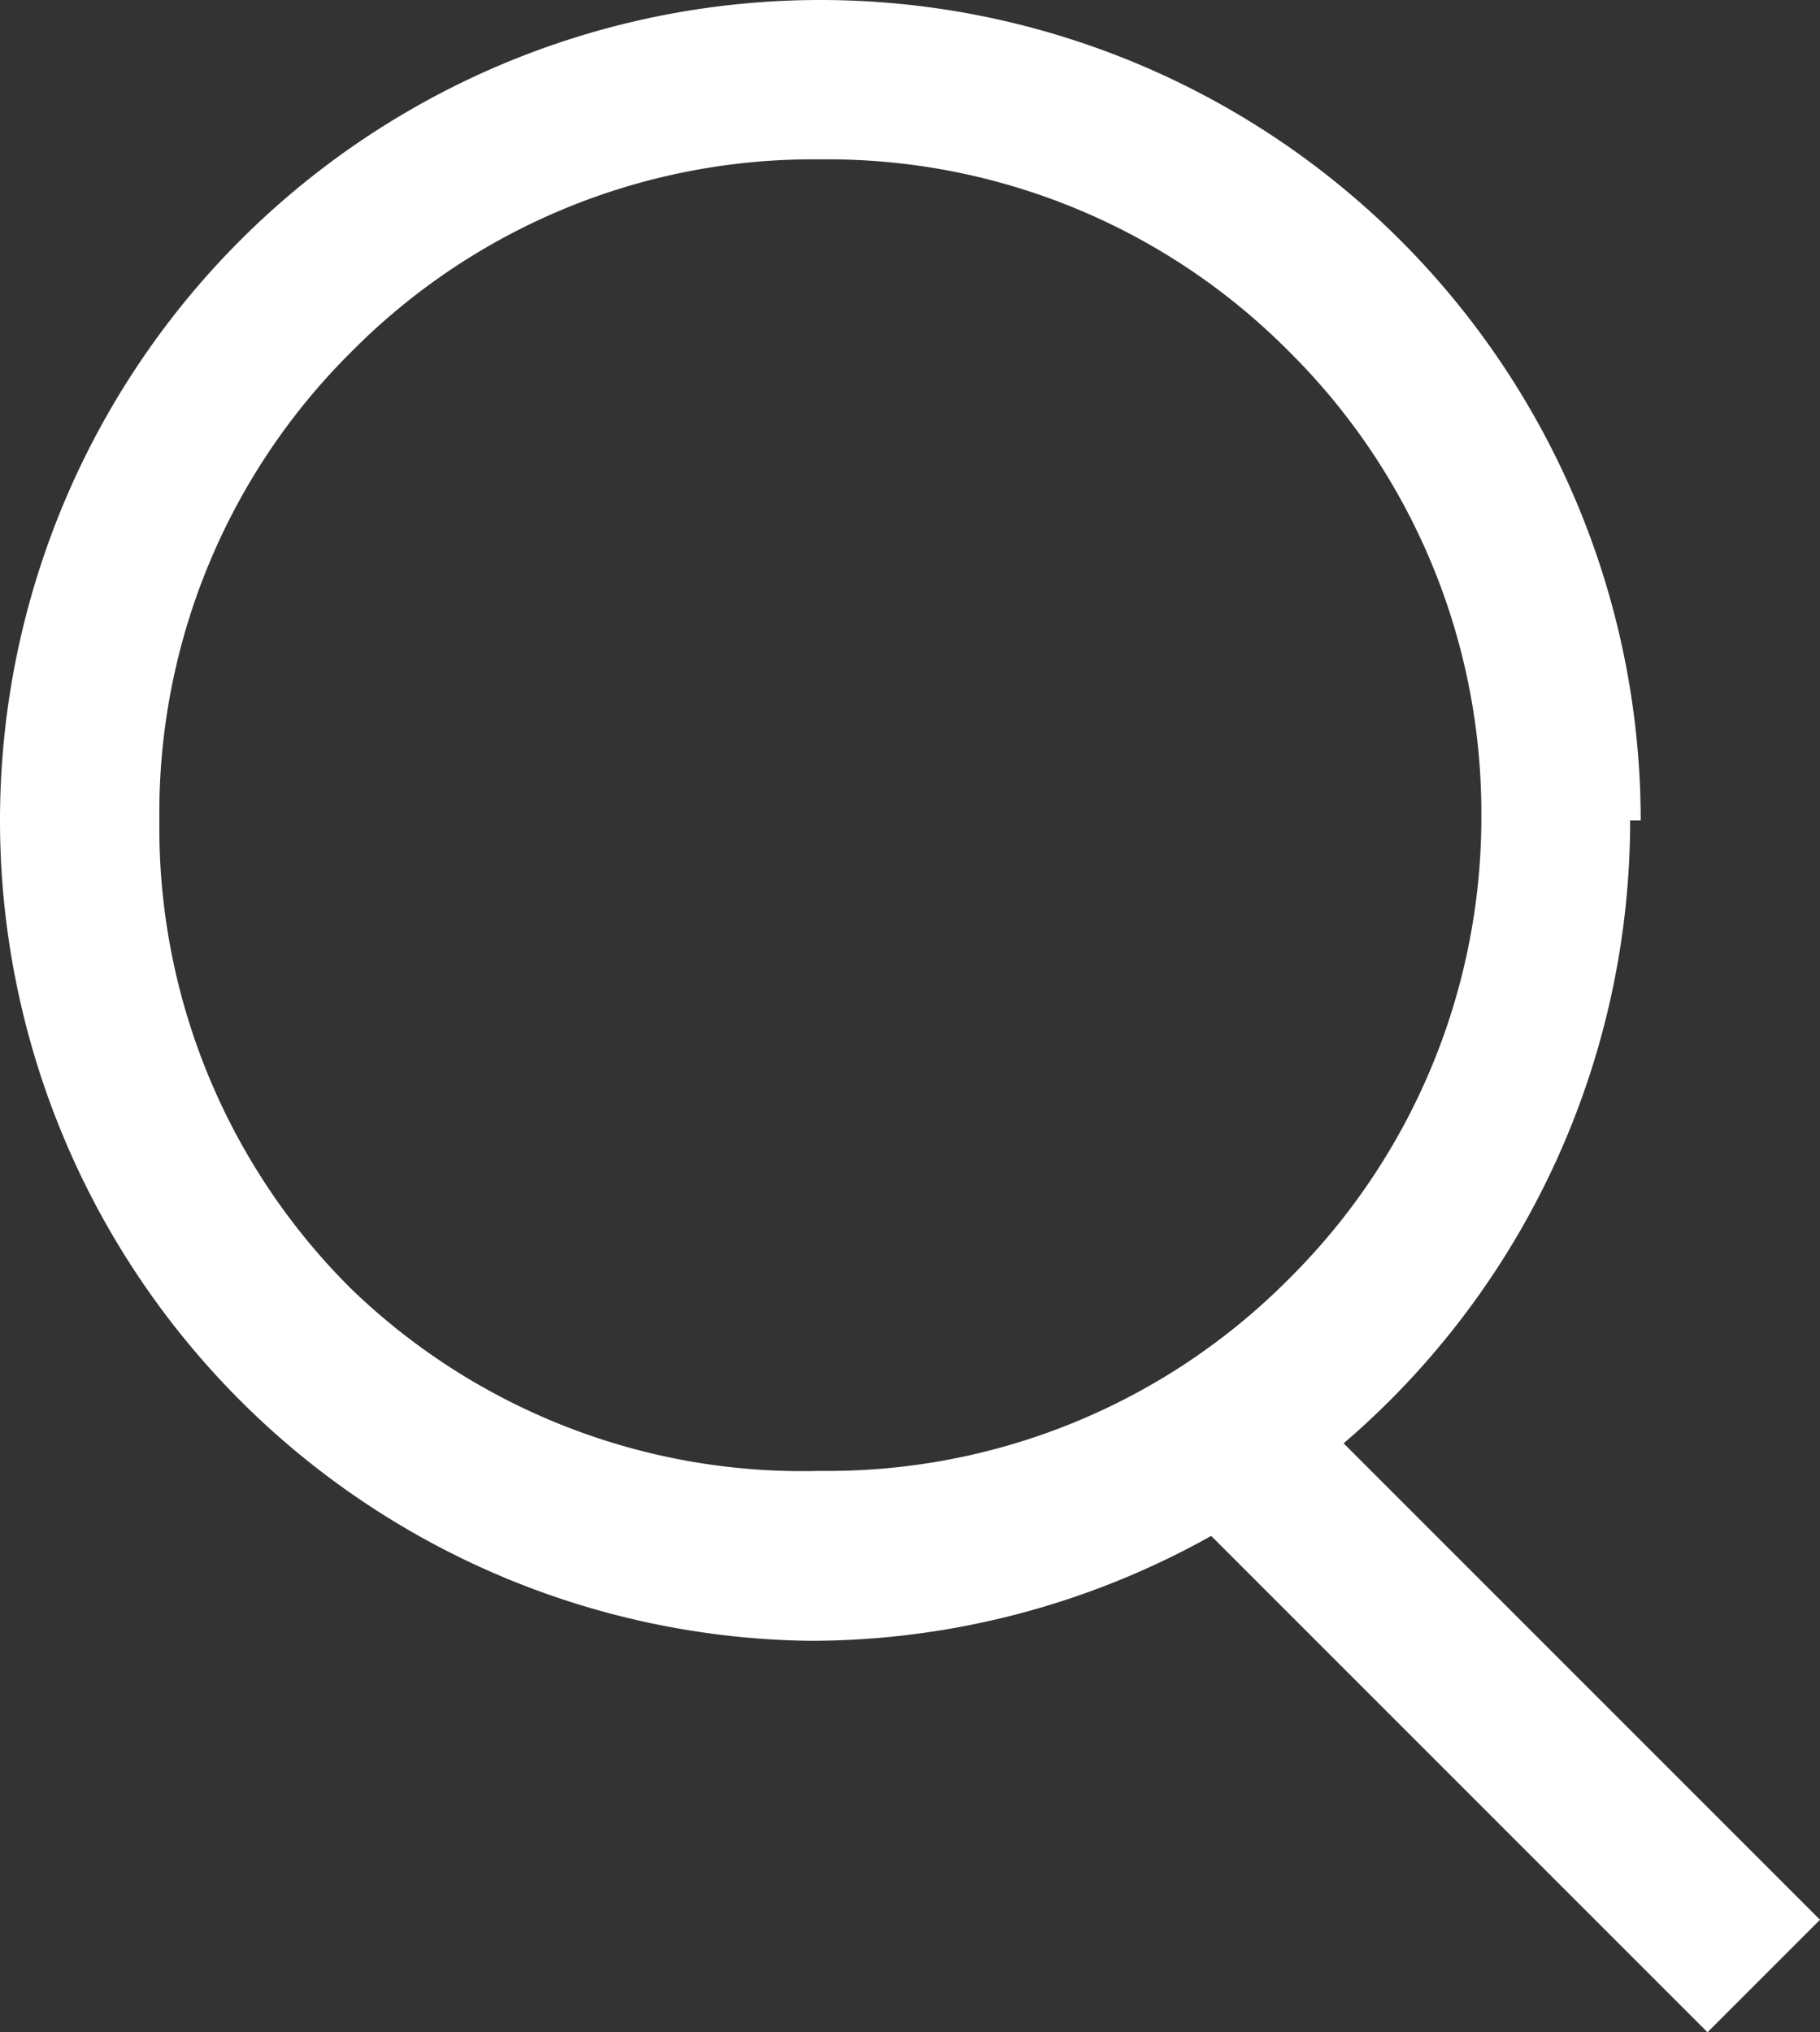 <svg class="img-svg" xmlns="http://www.w3.org/2000/svg" viewBox="0 0 15.53 17.34"><rect x="0" y="0" width="15.53" height="17.34" fill="#333333" stroke="none"/><defs><style>.cls-1{fill:#fff;}</style></defs><title>search0</title><g id="Layer_2" data-name="Layer 2"><g id="home"><path class="cls-1" d="M-305.77-77h.68a7,7,0,0,1-7,7A7,7,0,0,1-319-77,7,7,0,0,1-312-84a7,7,0,0,1,7,7h-1.36a5.54,5.54,0,0,0-1.64-4,5.54,5.54,0,0,0-4-1.64A5.54,5.54,0,0,0-316-81a5.54,5.54,0,0,0-1.64,4,5.54,5.54,0,0,0,1.64,4A5.54,5.54,0,0,0-312-71.45a5.54,5.54,0,0,0,4-1.64,5.54,5.54,0,0,0,1.64-4Z" transform="translate(319 84)"/><polyline class="cls-1" points="11.21 12.06 15.53 16.38 14.57 17.34 10.25 13.02"/></g></g></svg>